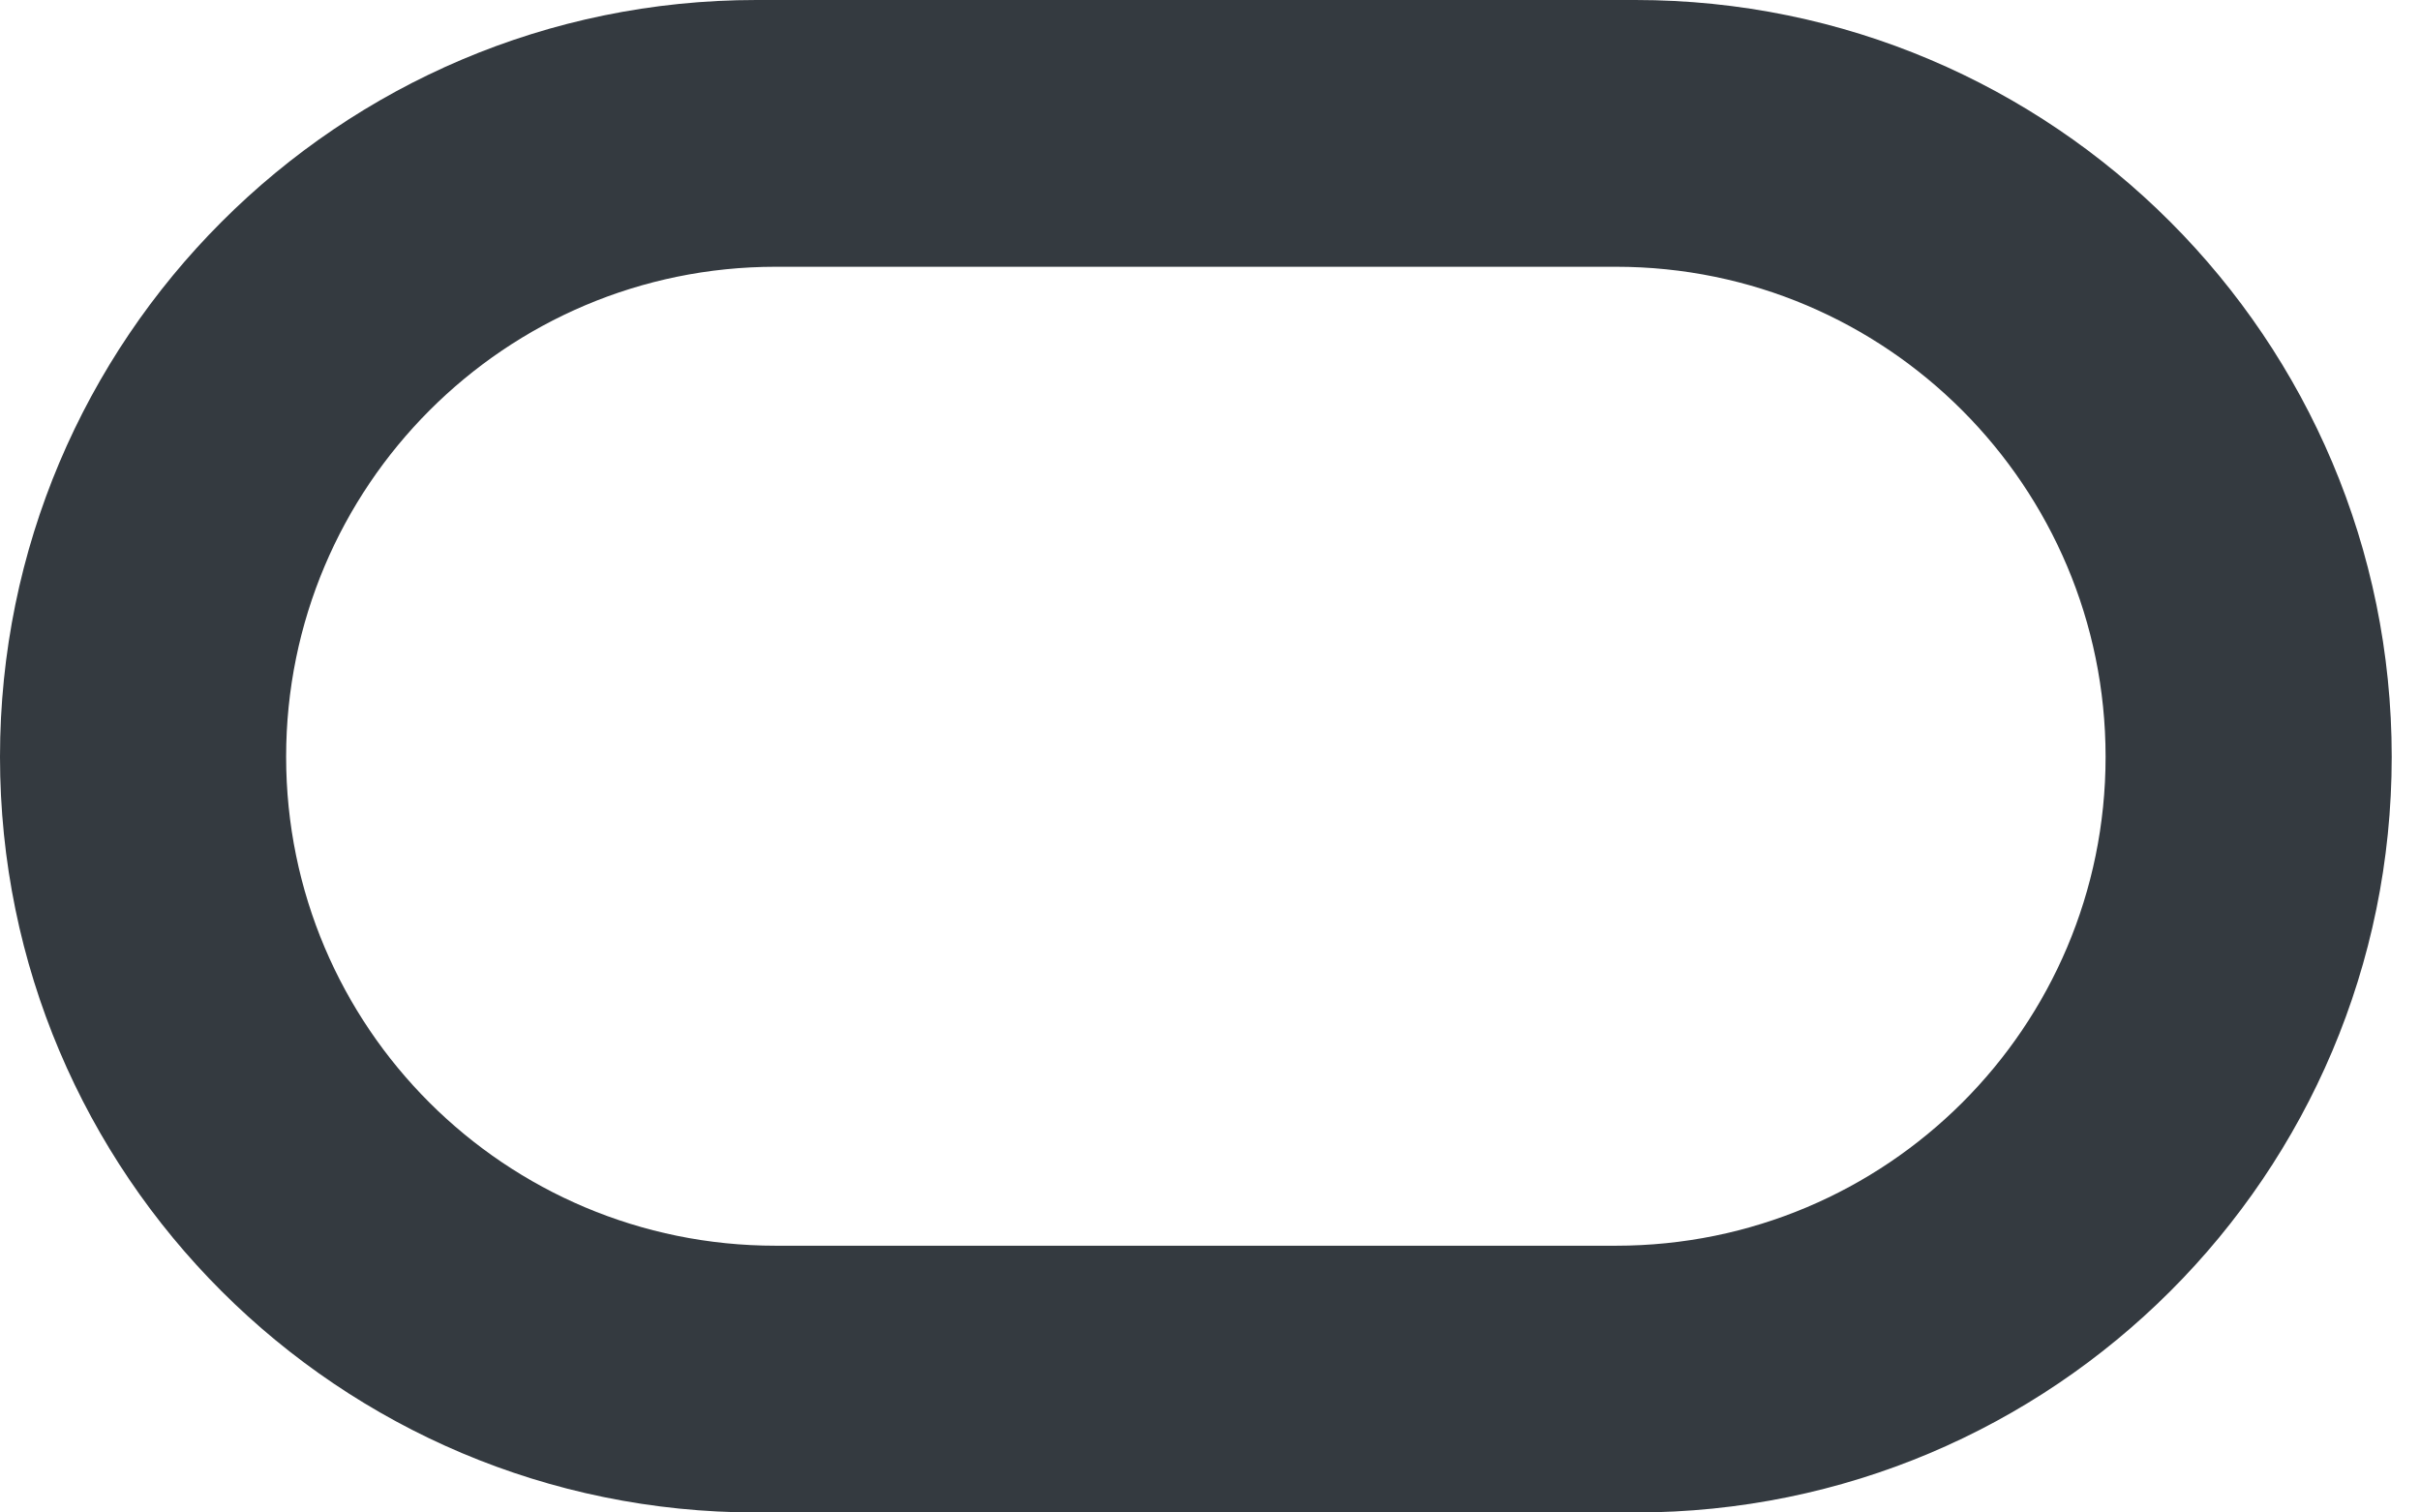 <?xml version="1.0" encoding="utf-8"?>
<svg xmlns="http://www.w3.org/2000/svg" fill="none" height="40" viewBox="0 0 64 40" width="64">
<g clip-path="url(#clip0_3677_11873)">
<path d="M43.252 0H20.004C8.96 0 0 8.972 0 20.015C0 31.059 8.96 40 20.004 40H43.252C54.296 40 63.252 31.063 63.252 20.015C63.252 8.968 54.296 0 43.252 0ZM42.736 32.945H20.516C13.364 32.945 7.567 27.167 7.567 20.015C7.567 12.864 13.364 7.055 20.516 7.055H42.736C49.891 7.055 55.685 12.864 55.685 20.015C55.685 27.167 49.891 32.945 42.736 32.945Z" fill="#343A40"/>
</g>
<defs>
<clipPath id="clip0_3677_11873">
<rect fill="white" height="40" width="63.252"/>
</clipPath>
</defs>
</svg>